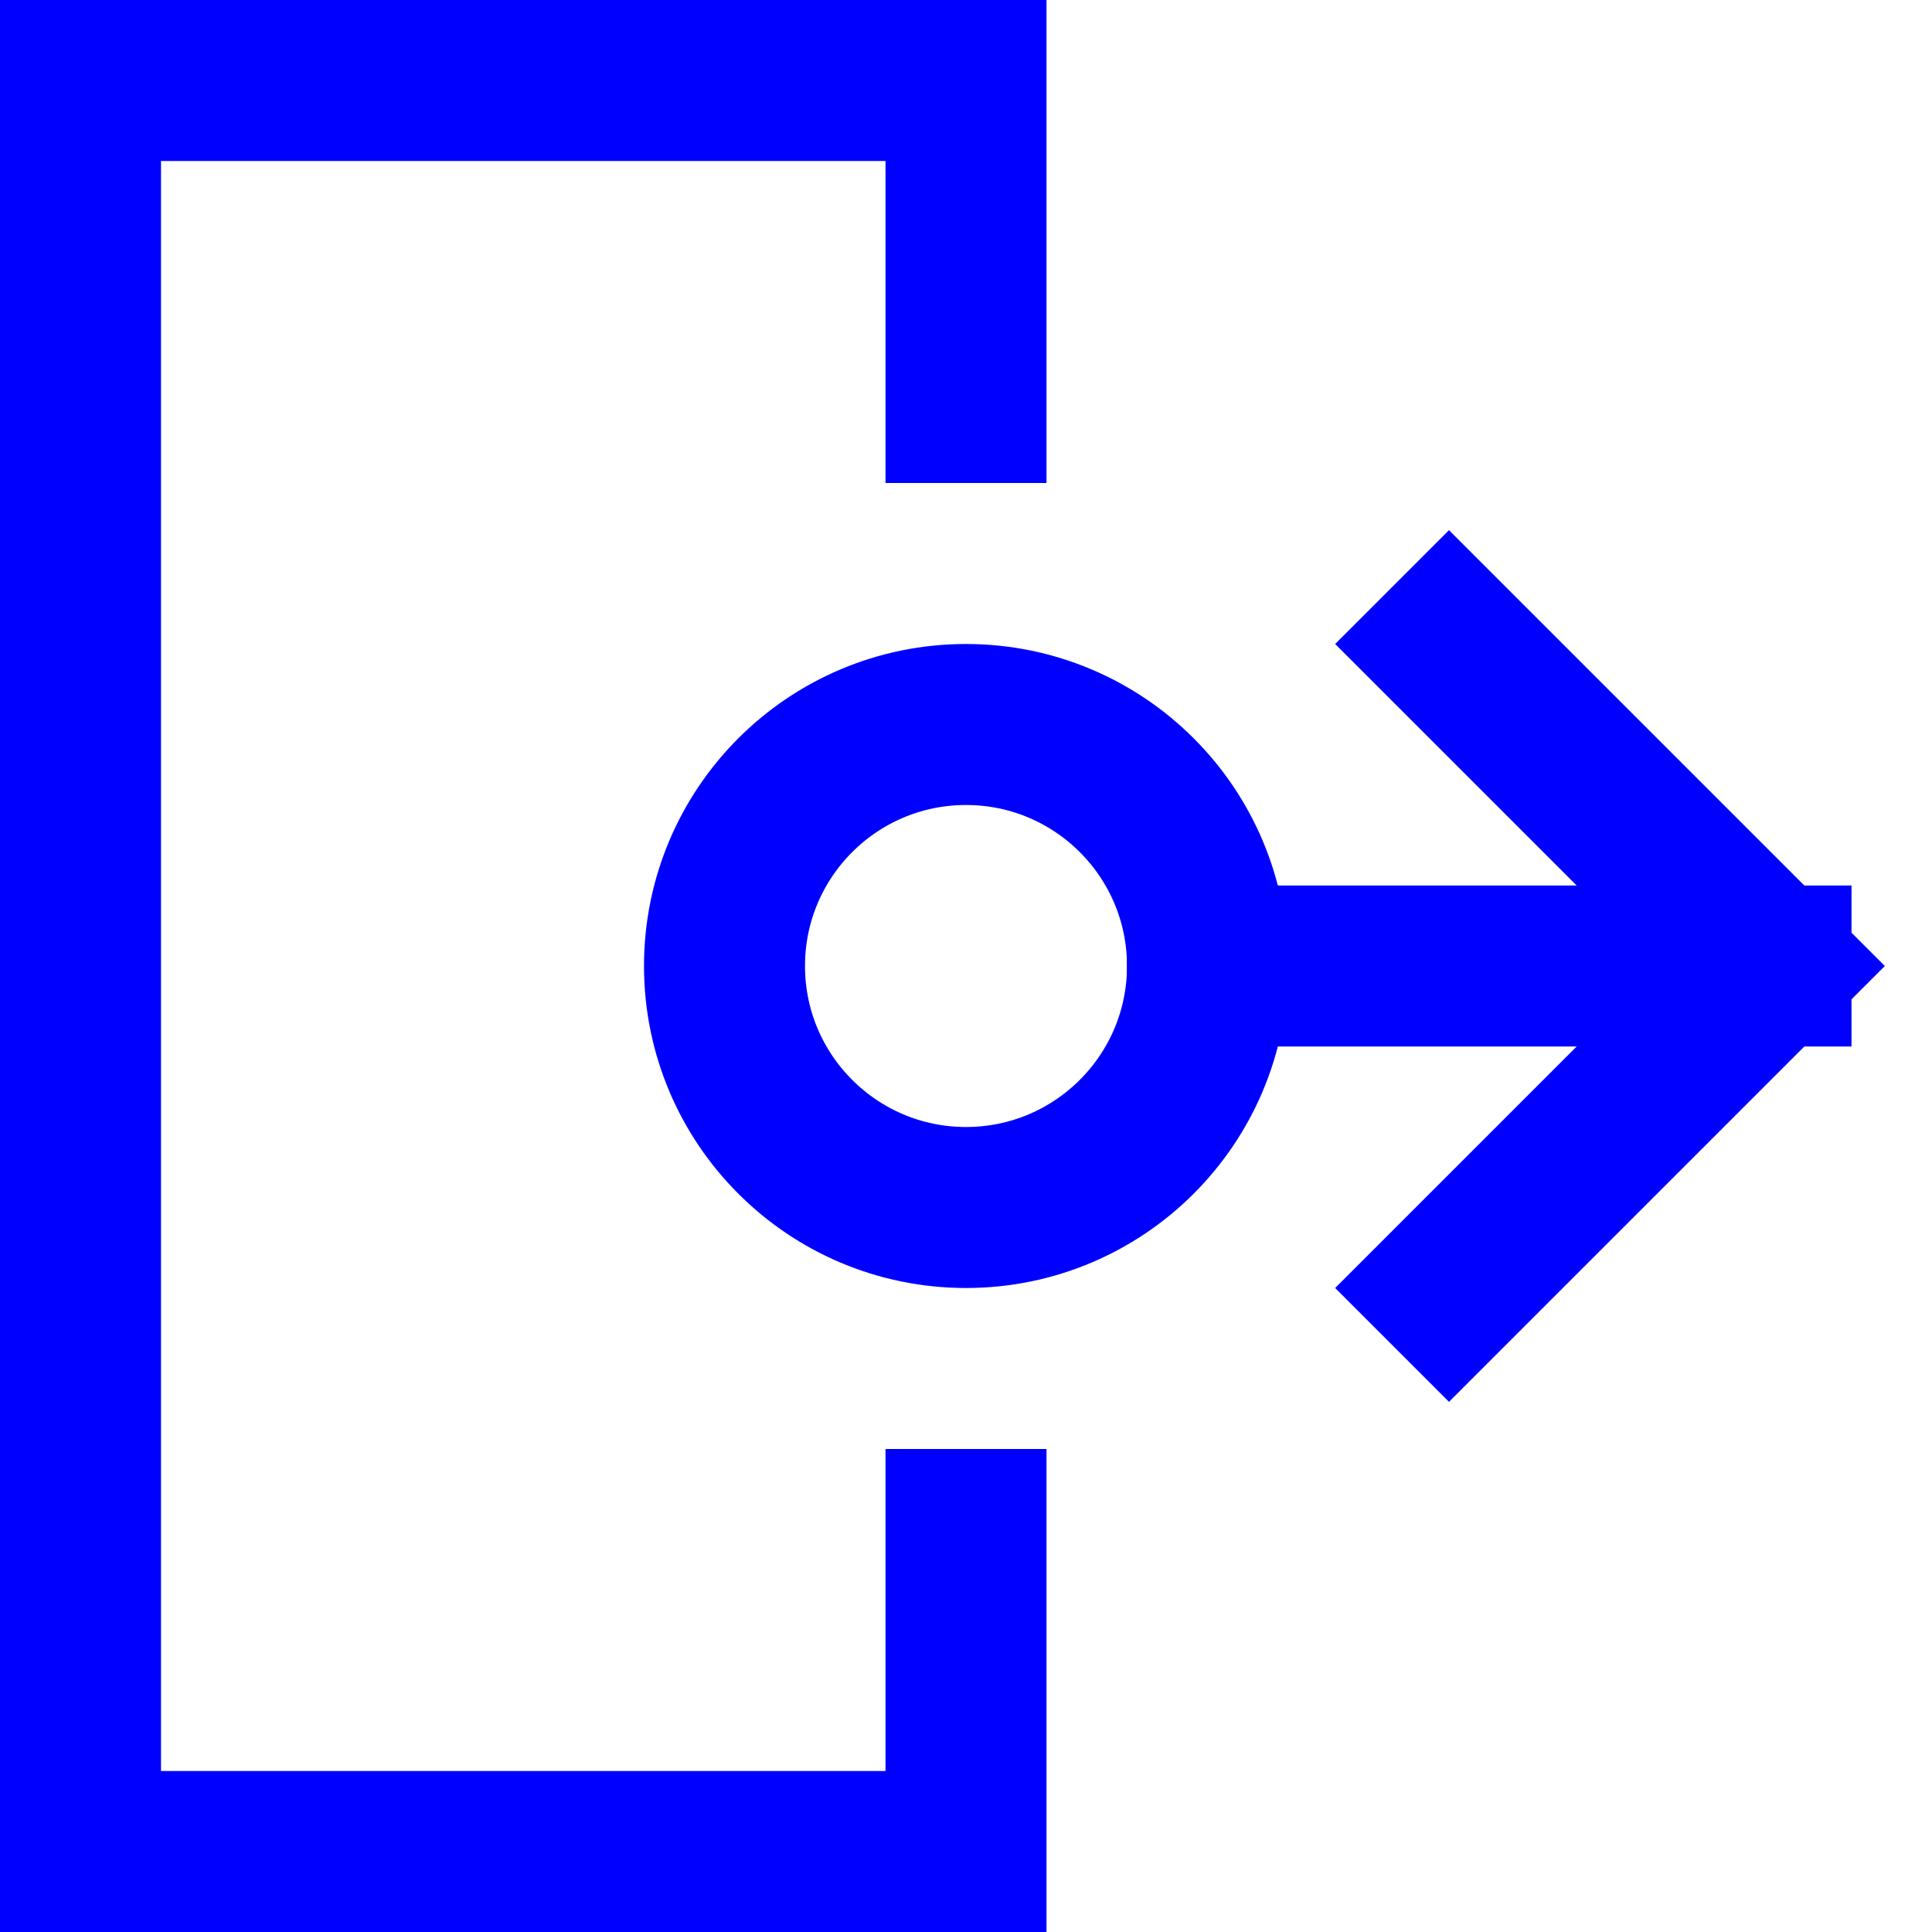 <svg xmlns="http://www.w3.org/2000/svg" width="24" height="24" viewBox="0 0 24 24"><g class="nc-icon-wrapper" stroke-linecap="square" stroke-linejoin="miter" stroke-width="2" fill="#0000ff" stroke="#0000ff"><polyline points="12 5 12 1 1 1 1 23 12 23 12 19" fill="none" stroke="#0000ff" stroke-miterlimit="10"/> <circle cx="12" cy="12" r="3" fill="none" stroke-miterlimit="10" data-color="color-2"/> <line x1="15" y1="12" x2="22" y2="12" fill="none" stroke-miterlimit="10" data-cap="butt" data-color="color-2" stroke-linecap="butt"/> <polyline points="18 8 22 12 18 16" fill="none" stroke-miterlimit="10" data-color="color-2"/></g></svg>